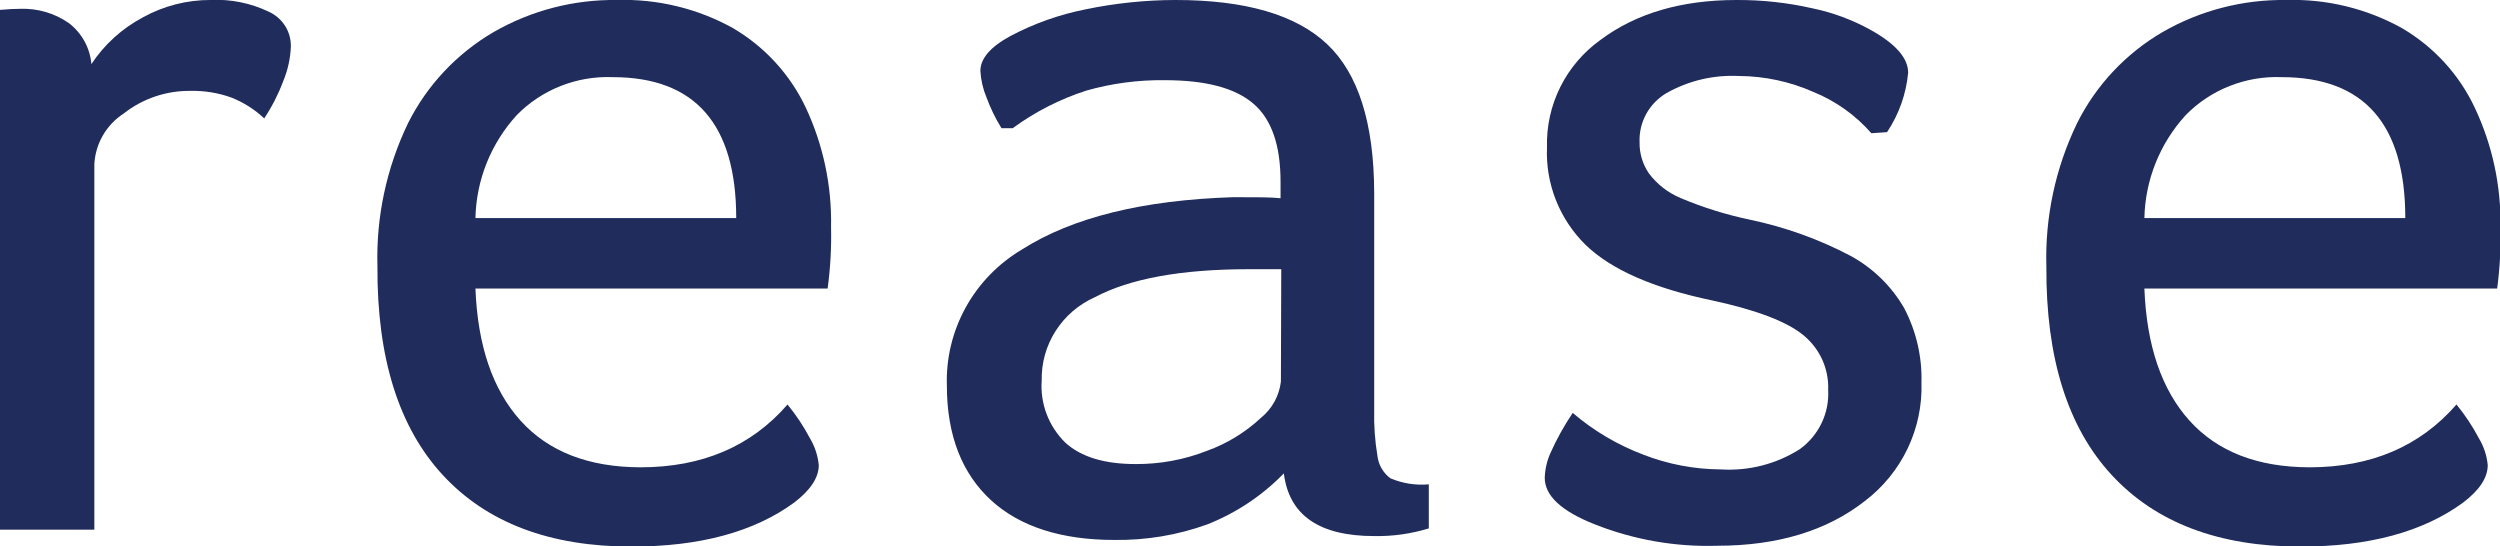 <svg width="119" height="26" viewBox="0 0 119 26" fill="none" xmlns="http://www.w3.org/2000/svg">
<g fill="#1f2c5c"><path d="M0 0.47C0.387 0.437 0.707 0.42 0.954 0.42C1.789 0.388 2.61 0.63 3.29 1.108C3.592 1.343 3.842 1.636 4.024 1.97C4.207 2.304 4.318 2.672 4.351 3.05C4.965 2.121 5.805 1.358 6.793 0.831C7.78 0.282 8.895 -0.004 10.027 -0.001C10.978 -0.047 11.926 0.144 12.784 0.553C13.106 0.697 13.379 0.932 13.568 1.228C13.757 1.524 13.853 1.868 13.845 2.218C13.822 2.79 13.696 3.353 13.474 3.882C13.243 4.498 12.942 5.086 12.576 5.635C12.123 5.208 11.591 4.871 11.01 4.642C10.389 4.419 9.733 4.312 9.073 4.326C7.918 4.311 6.793 4.691 5.889 5.402C5.482 5.667 5.142 6.022 4.9 6.441C4.657 6.859 4.517 7.328 4.491 7.809V25.211H0V0.47Z"/>
<path d="M22.631 13.735C22.736 16.457 23.453 18.554 24.781 20.026C26.11 21.497 28.012 22.237 30.485 22.244C33.424 22.244 35.757 21.248 37.486 19.255C37.893 19.751 38.248 20.286 38.548 20.852C38.783 21.245 38.929 21.684 38.974 22.139C38.974 22.733 38.581 23.326 37.806 23.92C35.898 25.318 33.315 26.017 30.059 26.017C26.166 26.017 23.172 24.881 21.076 22.611C18.98 20.34 17.943 17.032 17.966 12.687C17.898 10.332 18.397 7.996 19.42 5.869C20.325 4.058 21.746 2.546 23.507 1.52C25.286 0.499 27.311 -0.027 29.368 3.80483e-05C31.297 -0.058 33.205 0.404 34.887 1.337C36.407 2.228 37.618 3.553 38.362 5.137C39.189 6.911 39.597 8.848 39.558 10.8C39.581 11.781 39.527 12.763 39.395 13.735H22.631ZM35.044 10.379C35.044 5.908 33.083 3.672 29.161 3.672C28.314 3.639 27.47 3.783 26.683 4.095C25.896 4.407 25.185 4.879 24.596 5.481C23.367 6.827 22.67 8.566 22.631 10.379H35.044Z"/>
<path d="M47.671 6.102C47.384 5.639 47.145 5.148 46.958 4.638C46.79 4.237 46.691 3.811 46.666 3.378C46.666 2.787 47.143 2.232 48.097 1.714C49.222 1.119 50.429 0.691 51.679 0.444C53.084 0.152 54.516 0.003 55.952 0C59.275 0 61.68 0.699 63.166 2.097C64.652 3.495 65.401 5.854 65.412 9.175V19.499C65.393 20.241 65.446 20.984 65.569 21.718C65.595 21.924 65.662 22.123 65.767 22.303C65.873 22.483 66.013 22.641 66.181 22.766C66.757 23.011 67.386 23.111 68.011 23.054V25.151C67.17 25.41 66.293 25.533 65.412 25.517C62.792 25.517 61.358 24.523 61.111 22.533C60.084 23.59 58.84 24.419 57.462 24.963C56.044 25.474 54.542 25.724 53.032 25.701C50.523 25.701 48.541 25.068 47.171 23.809C45.801 22.55 45.071 20.736 45.071 18.361C45.028 17.062 45.338 15.775 45.968 14.634C46.597 13.493 47.525 12.539 48.653 11.871C51.045 10.351 54.397 9.523 58.708 9.386C59.77 9.386 60.511 9.386 60.954 9.436V8.648C60.954 6.901 60.522 5.664 59.652 4.926C58.781 4.188 57.406 3.817 55.435 3.817C54.171 3.801 52.911 3.969 51.696 4.316C50.443 4.722 49.264 5.325 48.204 6.102H47.671ZM60.988 12.814H59.449C56.231 12.814 53.783 13.26 52.106 14.151C51.34 14.495 50.694 15.053 50.246 15.755C49.798 16.458 49.568 17.276 49.585 18.106C49.545 18.651 49.625 19.197 49.819 19.709C50.013 20.22 50.316 20.684 50.708 21.069C51.457 21.753 52.579 22.093 54.077 22.089C55.23 22.094 56.373 21.881 57.445 21.462C58.401 21.118 59.277 20.583 60.017 19.892C60.551 19.46 60.893 18.84 60.971 18.162L60.988 12.814Z"/>
<path d="M89.076 6.341C88.325 5.482 87.381 4.809 86.319 4.377C85.201 3.882 83.991 3.623 82.766 3.617C81.559 3.558 80.36 3.843 79.313 4.438C78.91 4.679 78.579 5.022 78.356 5.431C78.133 5.841 78.025 6.303 78.044 6.768C78.033 7.299 78.19 7.821 78.493 8.26C78.882 8.776 79.403 9.18 80.003 9.43C81.064 9.877 82.166 10.22 83.293 10.457C84.967 10.806 86.583 11.387 88.093 12.182C89.159 12.765 90.04 13.627 90.642 14.672C91.213 15.765 91.496 16.983 91.462 18.212C91.497 19.296 91.27 20.373 90.801 21.355C90.331 22.335 89.632 23.192 88.761 23.853C86.954 25.266 84.618 25.974 81.755 25.978C79.76 26.041 77.774 25.695 75.922 24.963C74.327 24.336 73.53 23.598 73.53 22.744C73.543 22.338 73.634 21.939 73.799 21.568C74.098 20.901 74.453 20.261 74.861 19.654C75.85 20.5 76.98 21.17 78.201 21.634C79.385 22.097 80.645 22.338 81.918 22.344C83.244 22.427 84.563 22.087 85.679 21.374C86.122 21.051 86.477 20.624 86.711 20.132C86.945 19.64 87.052 19.099 87.021 18.556C87.04 18.064 86.944 17.575 86.742 17.126C86.539 16.677 86.235 16.28 85.853 15.965C85.071 15.314 83.621 14.759 81.502 14.301C78.699 13.716 76.687 12.833 75.467 11.649C74.853 11.043 74.373 10.317 74.058 9.518C73.743 8.719 73.599 7.863 73.637 7.006C73.609 6.014 73.827 5.03 74.271 4.14C74.715 3.249 75.372 2.48 76.186 1.897C77.881 0.632 80.039 5.61922e-06 82.659 5.61922e-06C83.872 -0.006 85.081 0.126 86.263 0.394C87.231 0.594 88.162 0.938 89.025 1.415C90.227 2.08 90.828 2.763 90.828 3.461C90.734 4.472 90.389 5.444 89.823 6.291L89.076 6.341Z"/>
<path d="M102.073 13.735C102.178 16.457 102.895 18.554 104.223 20.026C105.552 21.497 107.453 22.237 109.927 22.244C112.862 22.244 115.195 21.248 116.928 19.255C117.335 19.751 117.69 20.286 117.989 20.852C118.228 21.244 118.374 21.684 118.416 22.139C118.416 22.733 118.029 23.326 117.248 23.92C115.339 25.318 112.757 26.017 109.501 26.017C105.612 26.017 102.618 24.881 100.518 22.611C98.418 20.34 97.381 17.032 97.407 12.687C97.339 10.332 97.84 7.995 98.867 5.869C99.769 4.057 101.188 2.545 102.949 1.52C104.729 0.498 106.757 -0.027 108.816 -1.68909e-05C110.742 -0.058 112.648 0.405 114.329 1.337C115.85 2.227 117.062 3.552 117.804 5.137C118.638 6.909 119.055 8.846 119.022 10.8C119.047 11.781 118.994 12.762 118.865 13.735H102.073ZM114.492 10.379C114.492 5.908 112.529 3.672 108.602 3.672C107.756 3.639 106.911 3.783 106.125 4.095C105.338 4.406 104.627 4.879 104.038 5.481C102.809 6.827 102.111 8.566 102.073 10.379H114.492Z"/>
</g></svg>